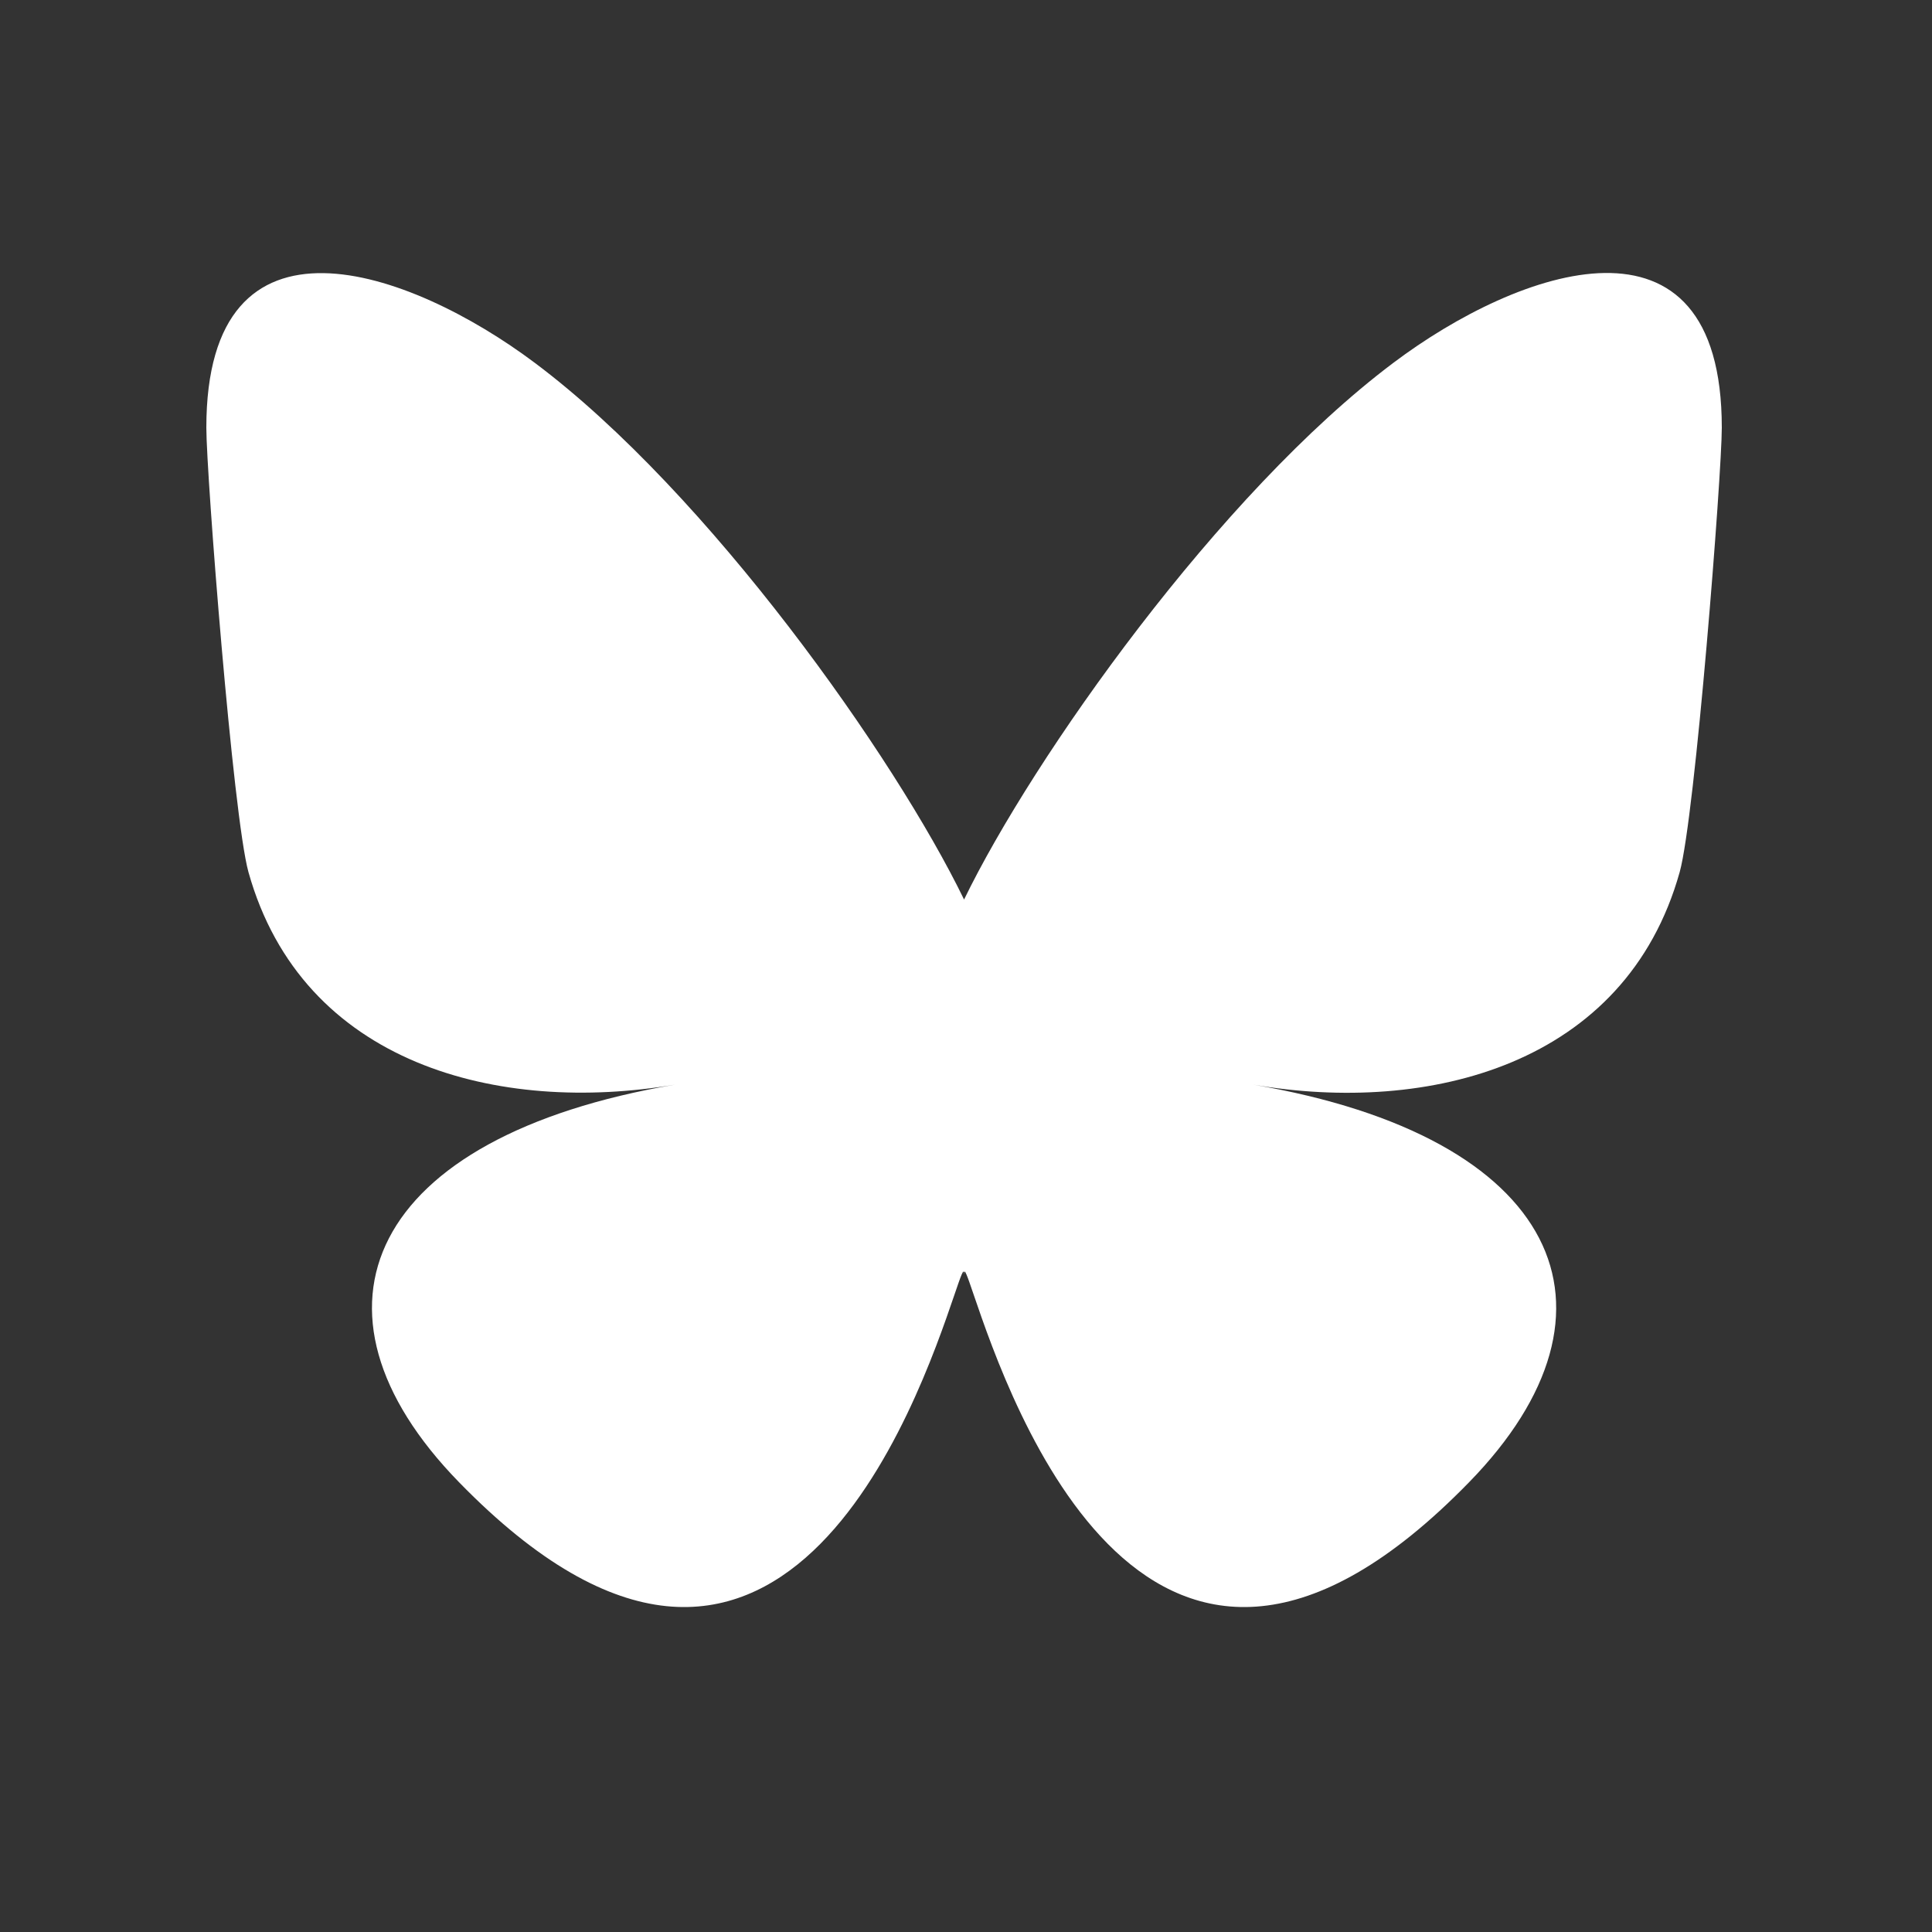 <?xml version="1.0" encoding="UTF-8"?>
<svg id="Layer_1" data-name="Layer 1" xmlns="http://www.w3.org/2000/svg" viewBox="0 0 50 50">
  <rect x="0" y="0" width="50" height="50" fill="#333333" stroke="none"/>
  <defs>
    <style>
      .cls-1 {
        fill: #fff;
      }
    </style>
  </defs>
  <path class="cls-1" d="M13.84,9.39c4.5,3.37,9.33,10.22,11.11,13.89,1.78-3.67,6.61-10.51,11.11-13.89,3.24-2.44,8.5-4.32,8.5,1.68,0,1.2-.69,10.06-1.09,11.5-1.4,5-6.5,6.28-11.04,5.5,7.93,1.35,9.95,5.82,5.59,10.29-8.27,8.49-11.89-2.13-12.82-4.85-.17-.5-.25-.73-.25-.53,0-.2-.08.03-.25.53-.93,2.72-4.55,13.34-12.82,4.85-4.36-4.47-2.34-8.94,5.59-10.29-4.54.77-9.64-.5-11.04-5.5-.4-1.44-1.09-10.3-1.09-11.5,0-6,5.26-4.11,8.5-1.68h0Z"/>
</svg>